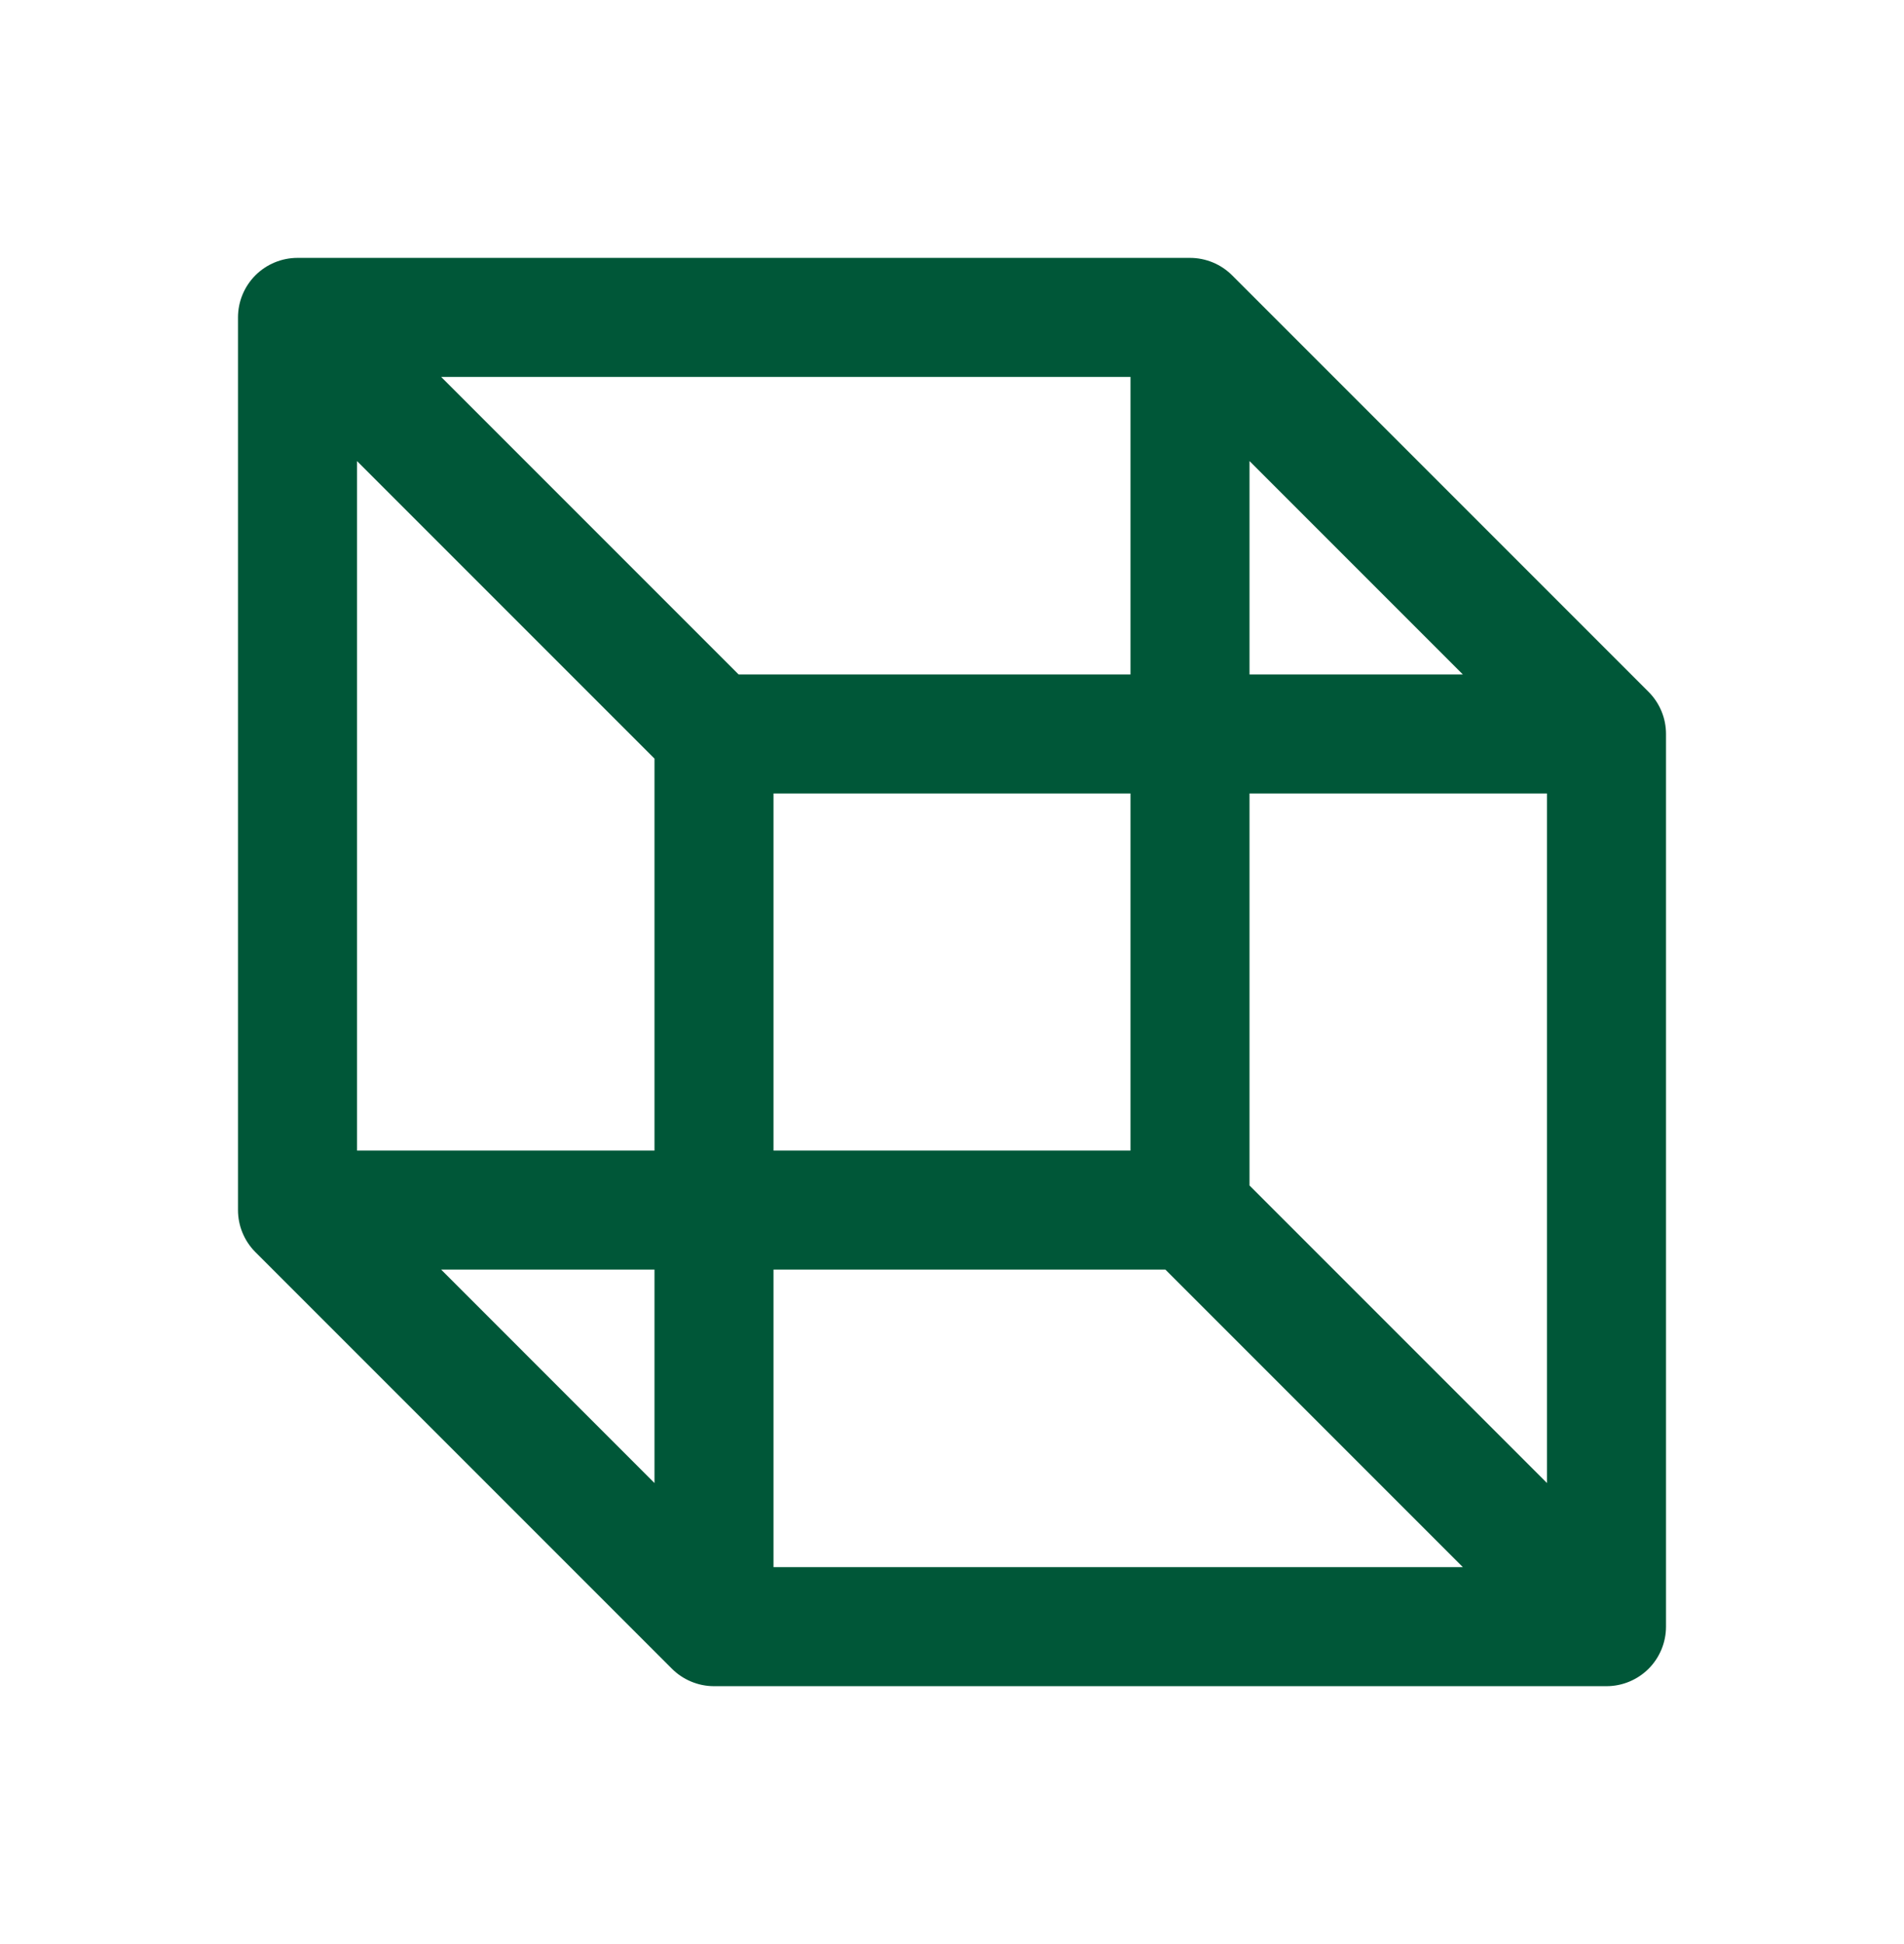 <svg xmlns="http://www.w3.org/2000/svg" fill="none" viewBox="0 0 48 49" height="49" width="48">
<g id="CubeTransparent">
<path fill="#005738" d="M41.561 17.439L31.061 6.939C30.922 6.8 30.756 6.689 30.574 6.614C30.392 6.539 30.197 6.5 30 6.5H7.5C7.102 6.5 6.721 6.658 6.439 6.939C6.158 7.221 6 7.602 6 8V30.5C6 30.894 6.155 31.271 6.431 31.552L16.931 42.052C17.071 42.194 17.237 42.306 17.421 42.383C17.604 42.46 17.801 42.5 18 42.5H40.5C40.898 42.5 41.279 42.342 41.561 42.061C41.842 41.779 42 41.398 42 41V18.5C42 18.303 41.962 18.108 41.886 17.926C41.811 17.744 41.7 17.578 41.561 17.439ZM31.5 11.621L36.879 17H31.5V11.621ZM16.5 37.38L11.121 32H16.5V37.38ZM16.5 29H9V11.621L16.5 19.121V29ZM11.121 9.5H28.5V17H18.621L11.121 9.5ZM28.5 20V29H19.5V20H28.5ZM19.5 39.5V32H29.379L36.879 39.5H19.5ZM39 37.38L31.5 29.88V20H39V37.38Z" id="Vector"></path>
</g>
</svg>

